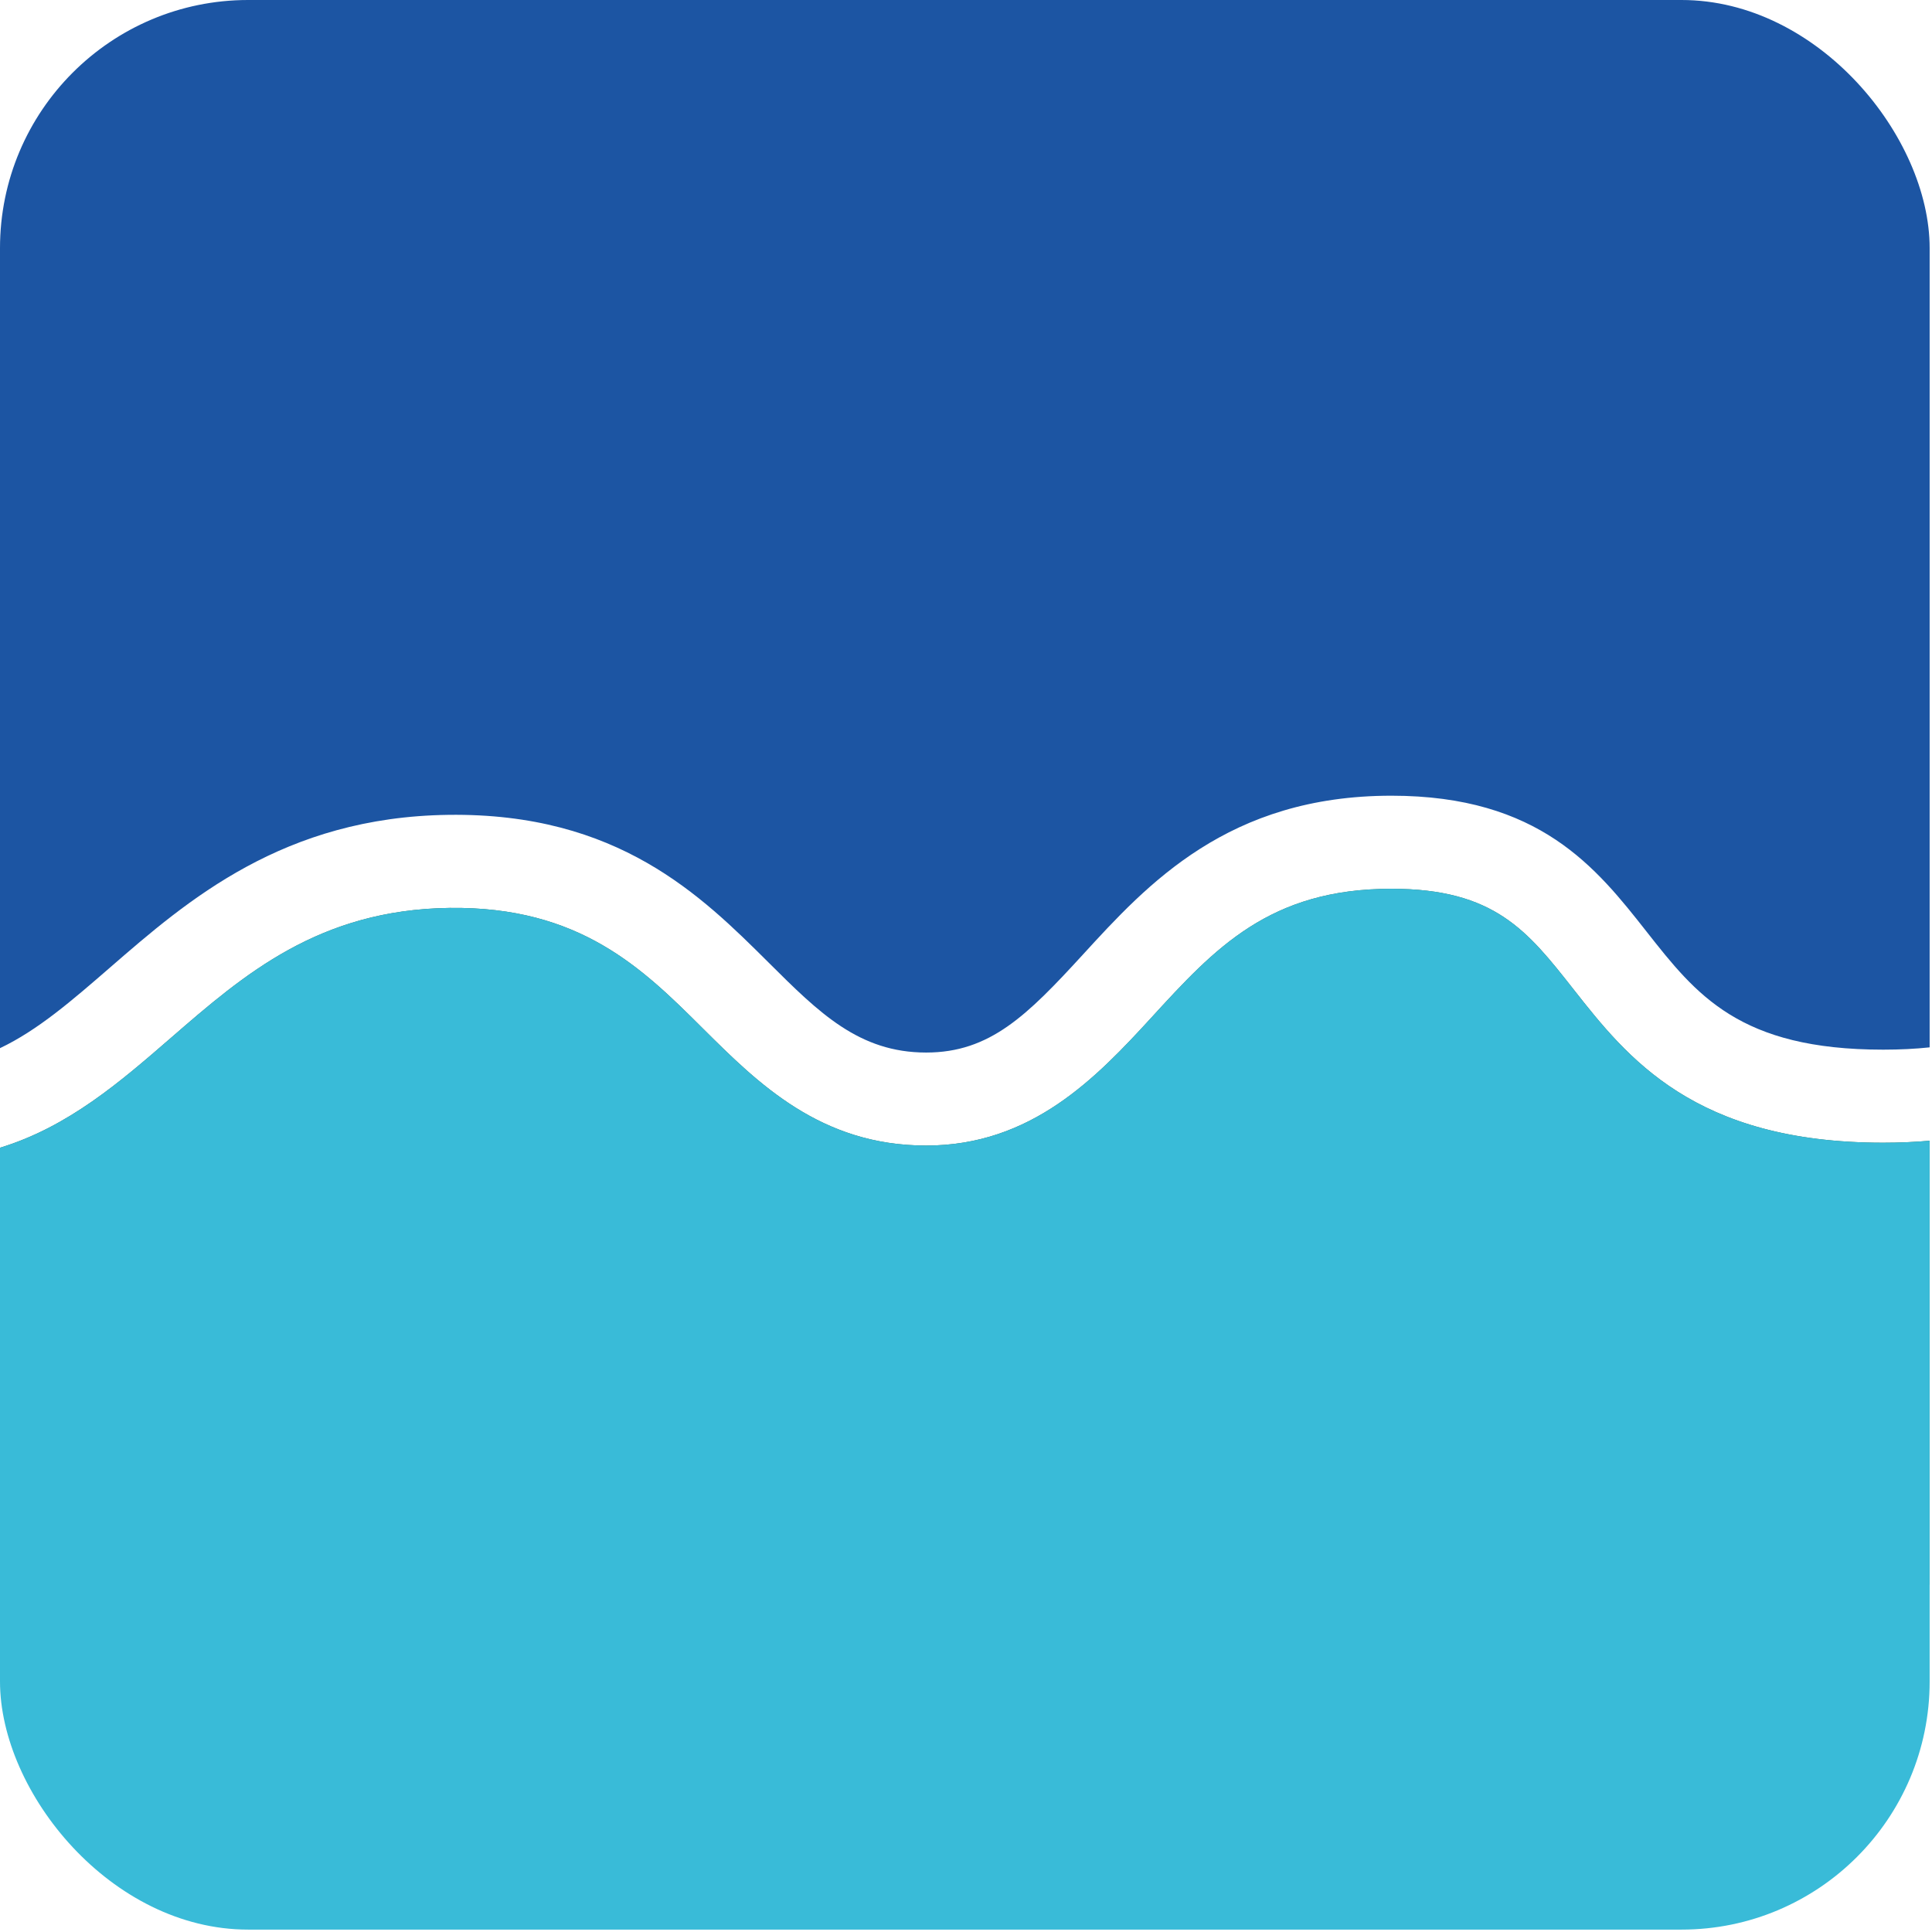 <svg width="436" height="436" viewBox="0 0 436 436" fill="none" xmlns="http://www.w3.org/2000/svg">
  <g clip-path="url(#clip0_543_22377)">
  <path fill-rule="evenodd" clip-rule="evenodd" d="M435.47 0V236.36C432.26 236.7 428.78 236.88 424.99 236.88C392.53 236.88 382.82 224.53 371.57 210.22C360.26 195.85 347.45 179.57 314 179.57C277.21 179.57 258.98 199.47 244.34 215.47C231.81 229.14 223.41 237.53 209.01 237.53C193.86 237.53 184.86 228.58 173.44 217.21C158.29 202.15 139.47 183.38 101.19 183.89C63.96 184.38 42.28 203.2 24.86 218.32C16.27 225.77 8.55 232.48 0 236.54V0H435.47Z" fill="#1C55A3"/>
  <path fill-rule="evenodd" clip-rule="evenodd" d="M424.99 257.88C428.68 257.88 432.17 257.72 435.47 257.43V357.63H0V259.01C15.39 254.33 27.19 244.1 38.63 234.17C55 219.97 71.92 205.28 101.46 204.89C130.88 204.53 145.01 218.55 158.66 232.14C171.1 244.51 185.19 258.52 209.01 258.52C232.83 258.52 247.43 243.18 259.83 229.65C274.12 214.04 286.46 200.57 314 200.57C337.25 200.57 344.72 210.06 355.06 223.21C367.21 238.65 382.33 257.88 424.99 257.88Z" fill="#3C654F"/>
  <path d="M435.47 257.43V435.46H0V259.01C15.39 254.33 27.19 244.1 38.63 234.17C55 219.97 71.92 205.28 101.46 204.89C130.88 204.53 145.01 218.55 158.66 232.14C171.1 244.51 185.19 258.52 209.01 258.52C232.83 258.52 247.43 243.18 259.83 229.65C274.12 214.04 286.46 200.57 314 200.57C337.25 200.57 344.72 210.06 355.06 223.21C367.21 238.65 382.33 257.88 424.99 257.88C428.68 257.88 432.17 257.72 435.47 257.43Z" fill="#39BBD8"/>
  </g>
  <defs>
  <clipPath id="clip0_543_22377">
  <rect width="435.47" height="435.46" rx="56" fill="white"/>
  </clipPath>
  </defs>
</svg>